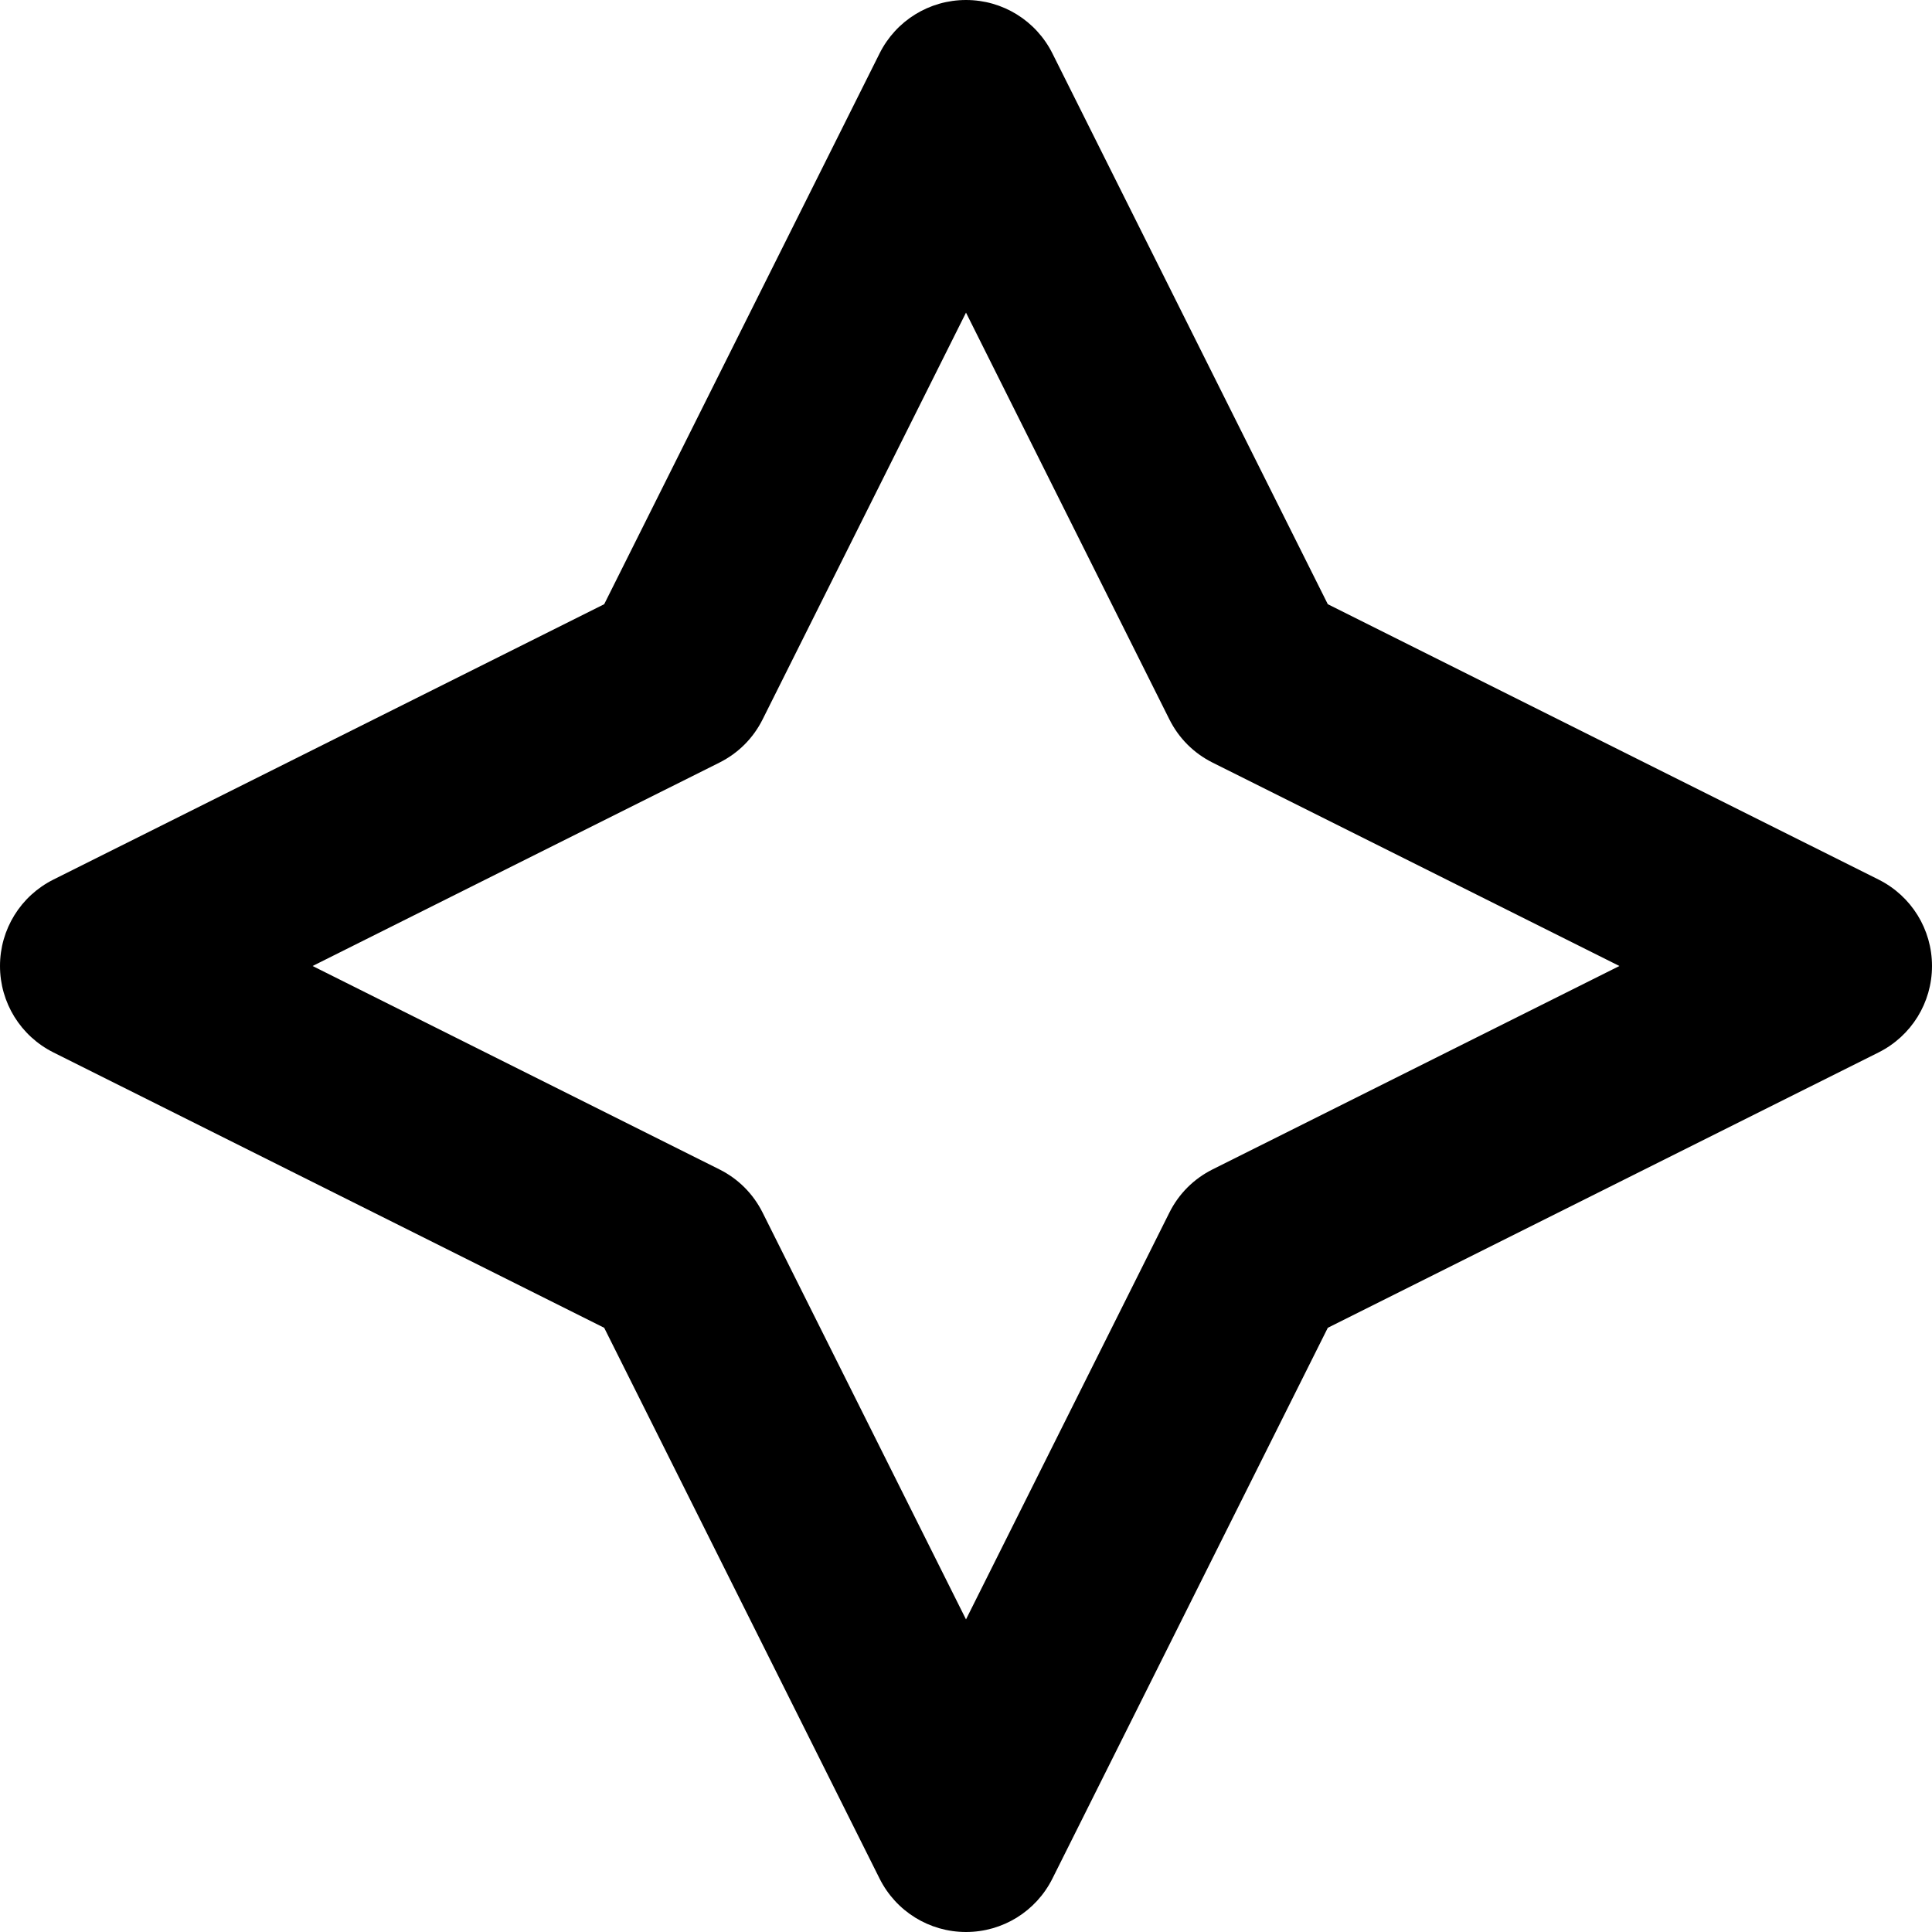 <?xml version="1.0" encoding="utf-8"?>
<!-- Generator: Adobe Illustrator 27.7.0, SVG Export Plug-In . SVG Version: 6.00 Build 0)  -->
<svg version="1.1" id="Layer_1" xmlns="http://www.w3.org/2000/svg" xmlns:xlink="http://www.w3.org/1999/xlink" x="0px" y="0px"
	 viewBox="0 0 512 512" style="enable-background:new 0 0 512 512;" xml:space="preserve">
<g>
	<path d="M256,25.6l-22.9,11.45l76.8,153.6c2.5,4.99,6.45,8.95,11.45,11.45L429.16,256l-107.81,53.9
		c-4.99,2.5-8.95,6.45-11.45,11.45L256,429.16l-53.9-107.81c-2.5-4.99-6.45-8.95-11.45-11.45L82.84,256l107.81-53.9
		c4.99-2.5,8.95-6.45,11.45-11.45l76.8-153.6L256,25.6l-22.9,11.45L256,25.6l-22.9-11.45l-72.98,145.97L14.15,233.1
		C5.46,237.45,0,246.28,0,256c0,9.72,5.46,18.55,14.15,22.9l145.97,72.98l72.98,145.97c4.35,8.69,13.18,14.15,22.9,14.15
		c9.72,0,18.55-5.46,22.9-14.15l72.98-145.97l145.97-72.98c8.69-4.35,14.15-13.18,14.15-22.9c0-9.72-5.46-18.55-14.15-22.9
		l-145.97-72.98L278.9,14.15C274.55,5.46,265.72,0,256,0c-9.72,0-18.55,5.46-22.9,14.15L256,25.6z"/>
</g>
</svg>

